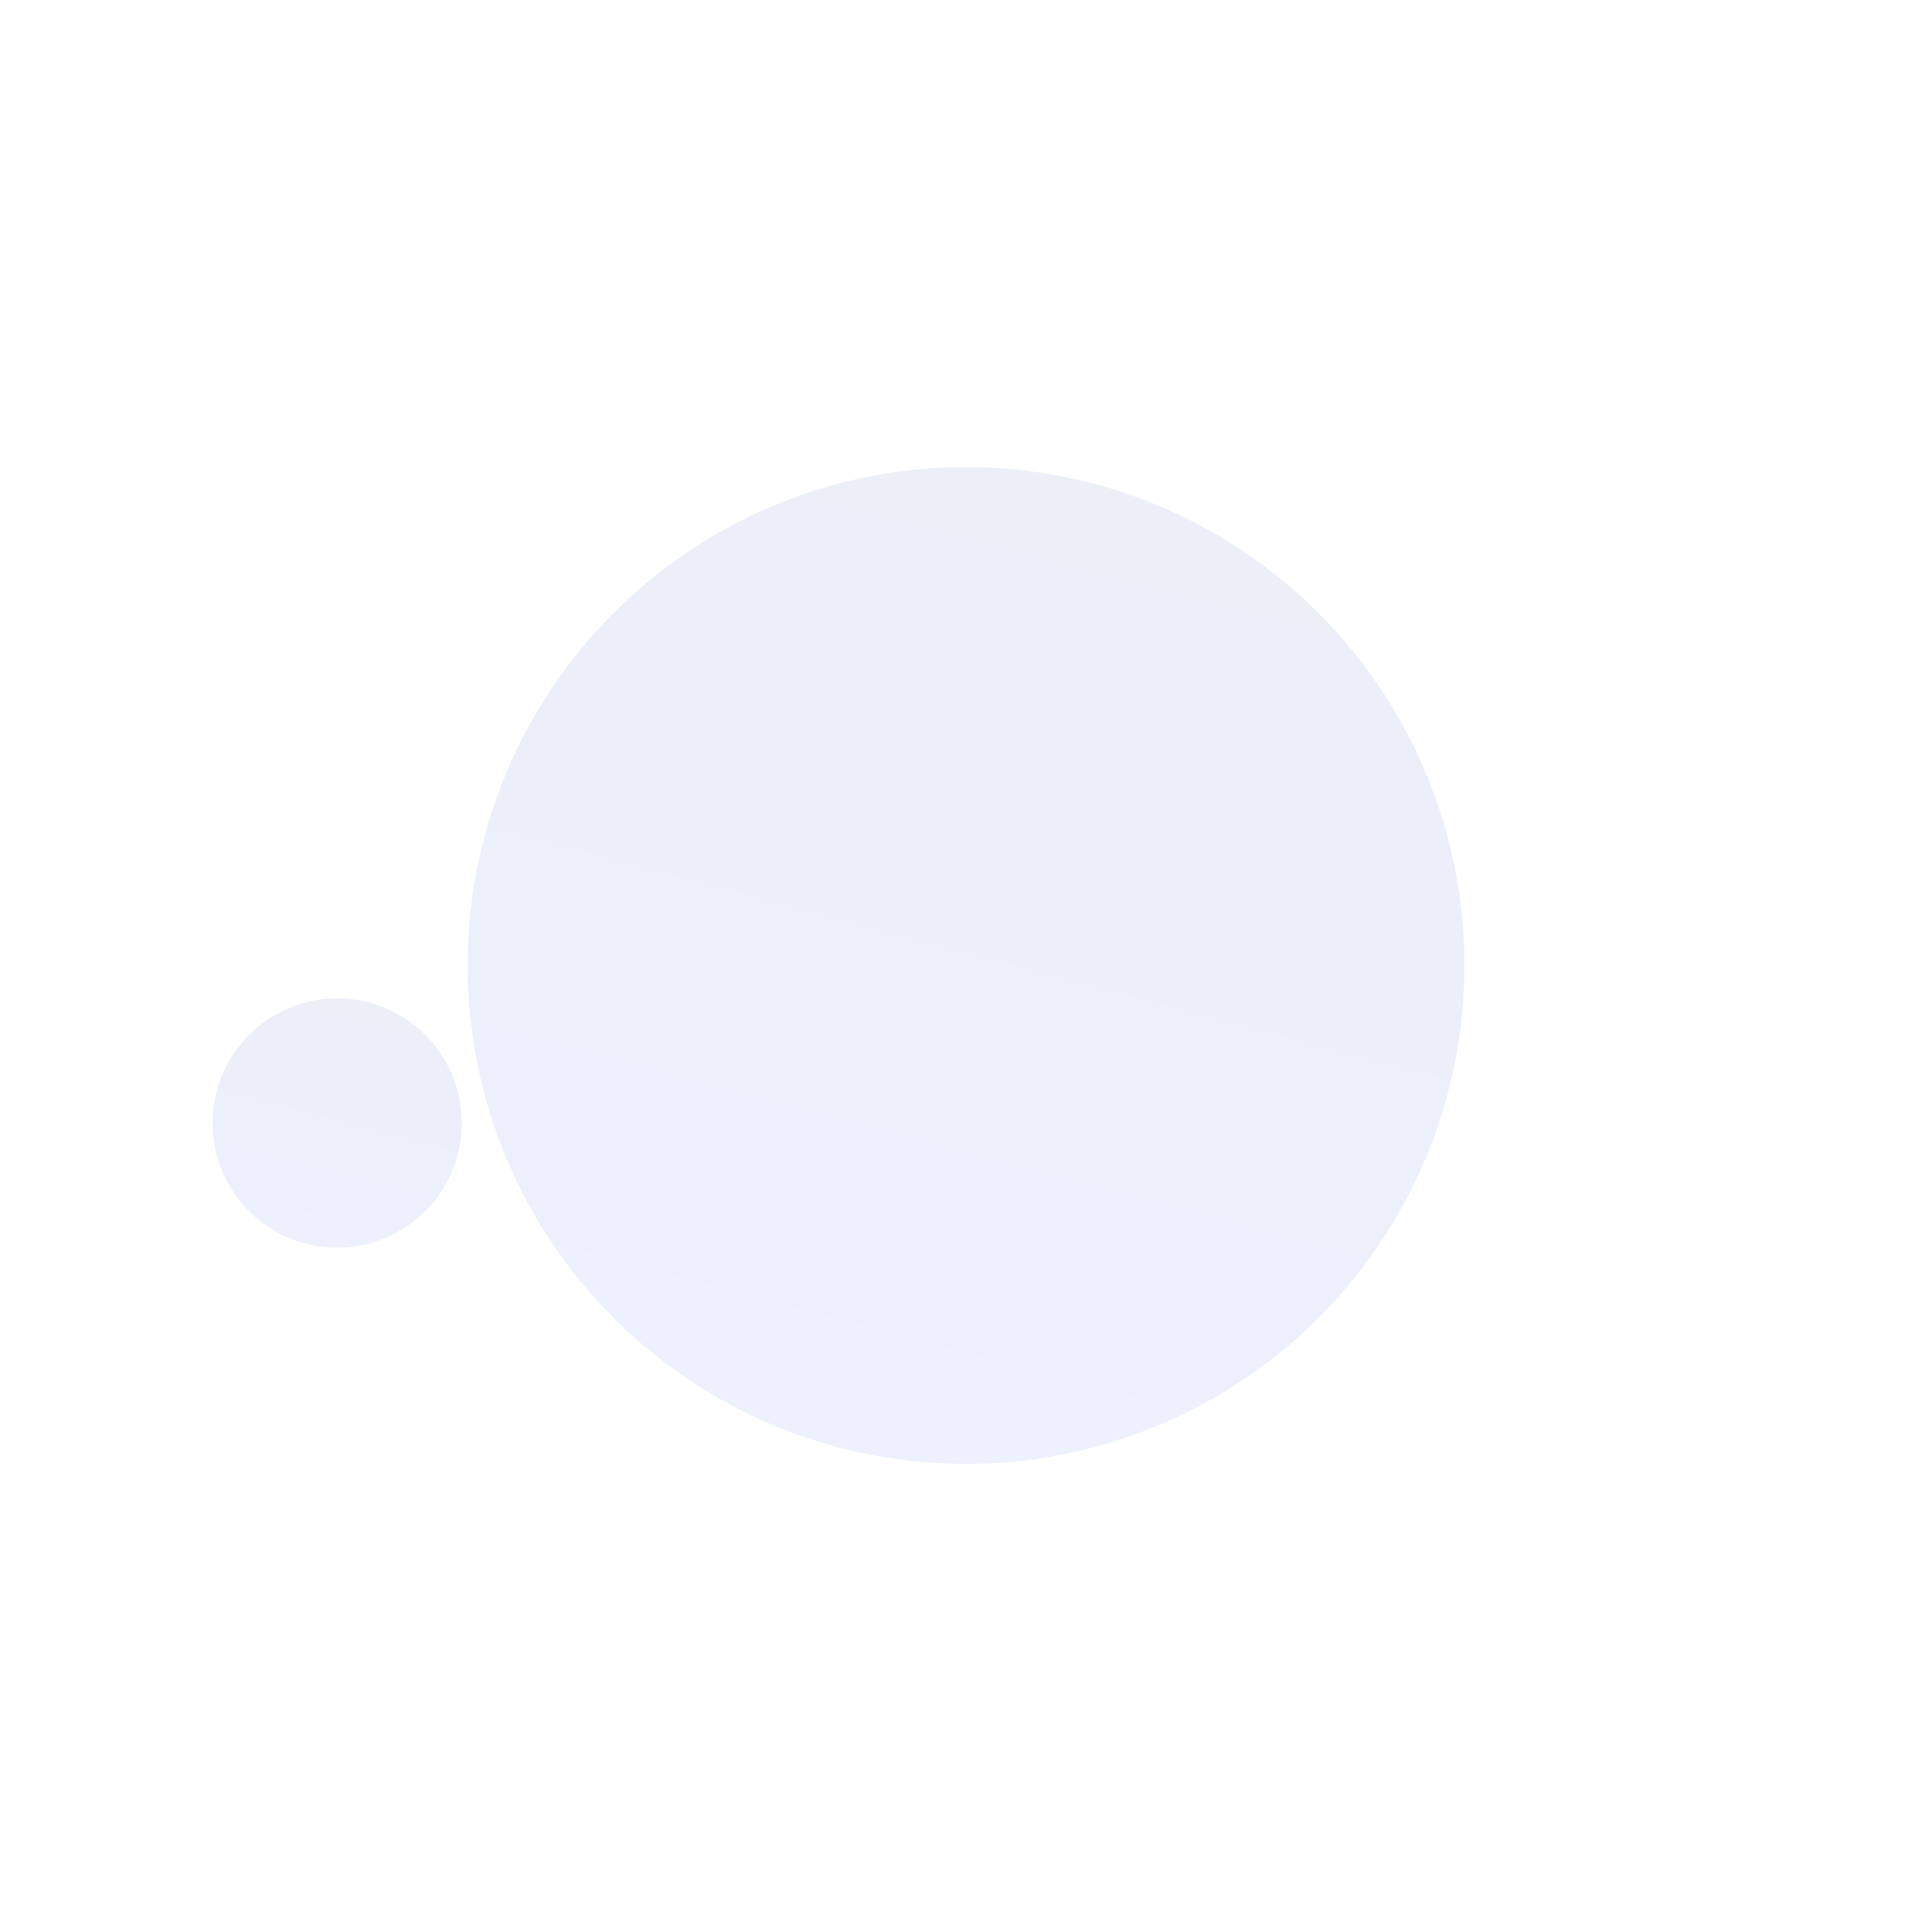 <svg width="207" height="207" viewBox="0 0 207 207" fill="none" xmlns="http://www.w3.org/2000/svg">
<g filter="url(#filter0_dd_141_1560)">
<circle cx="103.5" cy="103.443" r="53.403" transform="rotate(-102.942 103.5 103.443)" fill="url(#paint0_linear_141_1560)" fill-opacity="0.08"/>
<circle cx="36.127" cy="120.325" r="13.351" transform="rotate(-102.942 36.127 120.325)" fill="url(#paint1_linear_141_1560)" fill-opacity="0.08"/>
</g>
<defs>
<filter id="filter0_dd_141_1560" x="5.773" y="33.027" width="168.141" height="140.83" filterUnits="userSpaceOnUse" color-interpolation-filters="sRGB">
<feFlood flood-opacity="0" result="BackgroundImageFix"/>
<feColorMatrix in="SourceAlpha" type="matrix" values="0 0 0 0 0 0 0 0 0 0 0 0 0 0 0 0 0 0 127 0" result="hardAlpha"/>
<feOffset dx="5" dy="5"/>
<feGaussianBlur stdDeviation="6"/>
<feColorMatrix type="matrix" values="0 0 0 0 0 0 0 0 0 0 0 0 0 0 0 0 0 0 0.08 0"/>
<feBlend mode="normal" in2="BackgroundImageFix" result="effect1_dropShadow_141_1560"/>
<feColorMatrix in="SourceAlpha" type="matrix" values="0 0 0 0 0 0 0 0 0 0 0 0 0 0 0 0 0 0 127 0" result="hardAlpha"/>
<feOffset dx="-5" dy="-5"/>
<feGaussianBlur stdDeviation="6"/>
<feColorMatrix type="matrix" values="0 0 0 0 1 0 0 0 0 1 0 0 0 0 1 0 0 0 0.6 0"/>
<feBlend mode="normal" in2="effect1_dropShadow_141_1560" result="effect2_dropShadow_141_1560"/>
<feBlend mode="normal" in="SourceGraphic" in2="effect2_dropShadow_141_1560" result="shape"/>
</filter>
<linearGradient id="paint0_linear_141_1560" x1="50.097" y1="103.443" x2="133.785" y2="147.428" gradientUnits="userSpaceOnUse">
<stop stop-color="#1541DF"/>
<stop offset="1" stop-color="#0E30A7"/>
</linearGradient>
<linearGradient id="paint1_linear_141_1560" x1="22.776" y1="120.325" x2="43.698" y2="131.321" gradientUnits="userSpaceOnUse">
<stop stop-color="#1541DF"/>
<stop offset="1" stop-color="#0E30A7"/>
</linearGradient>
</defs>
</svg>
